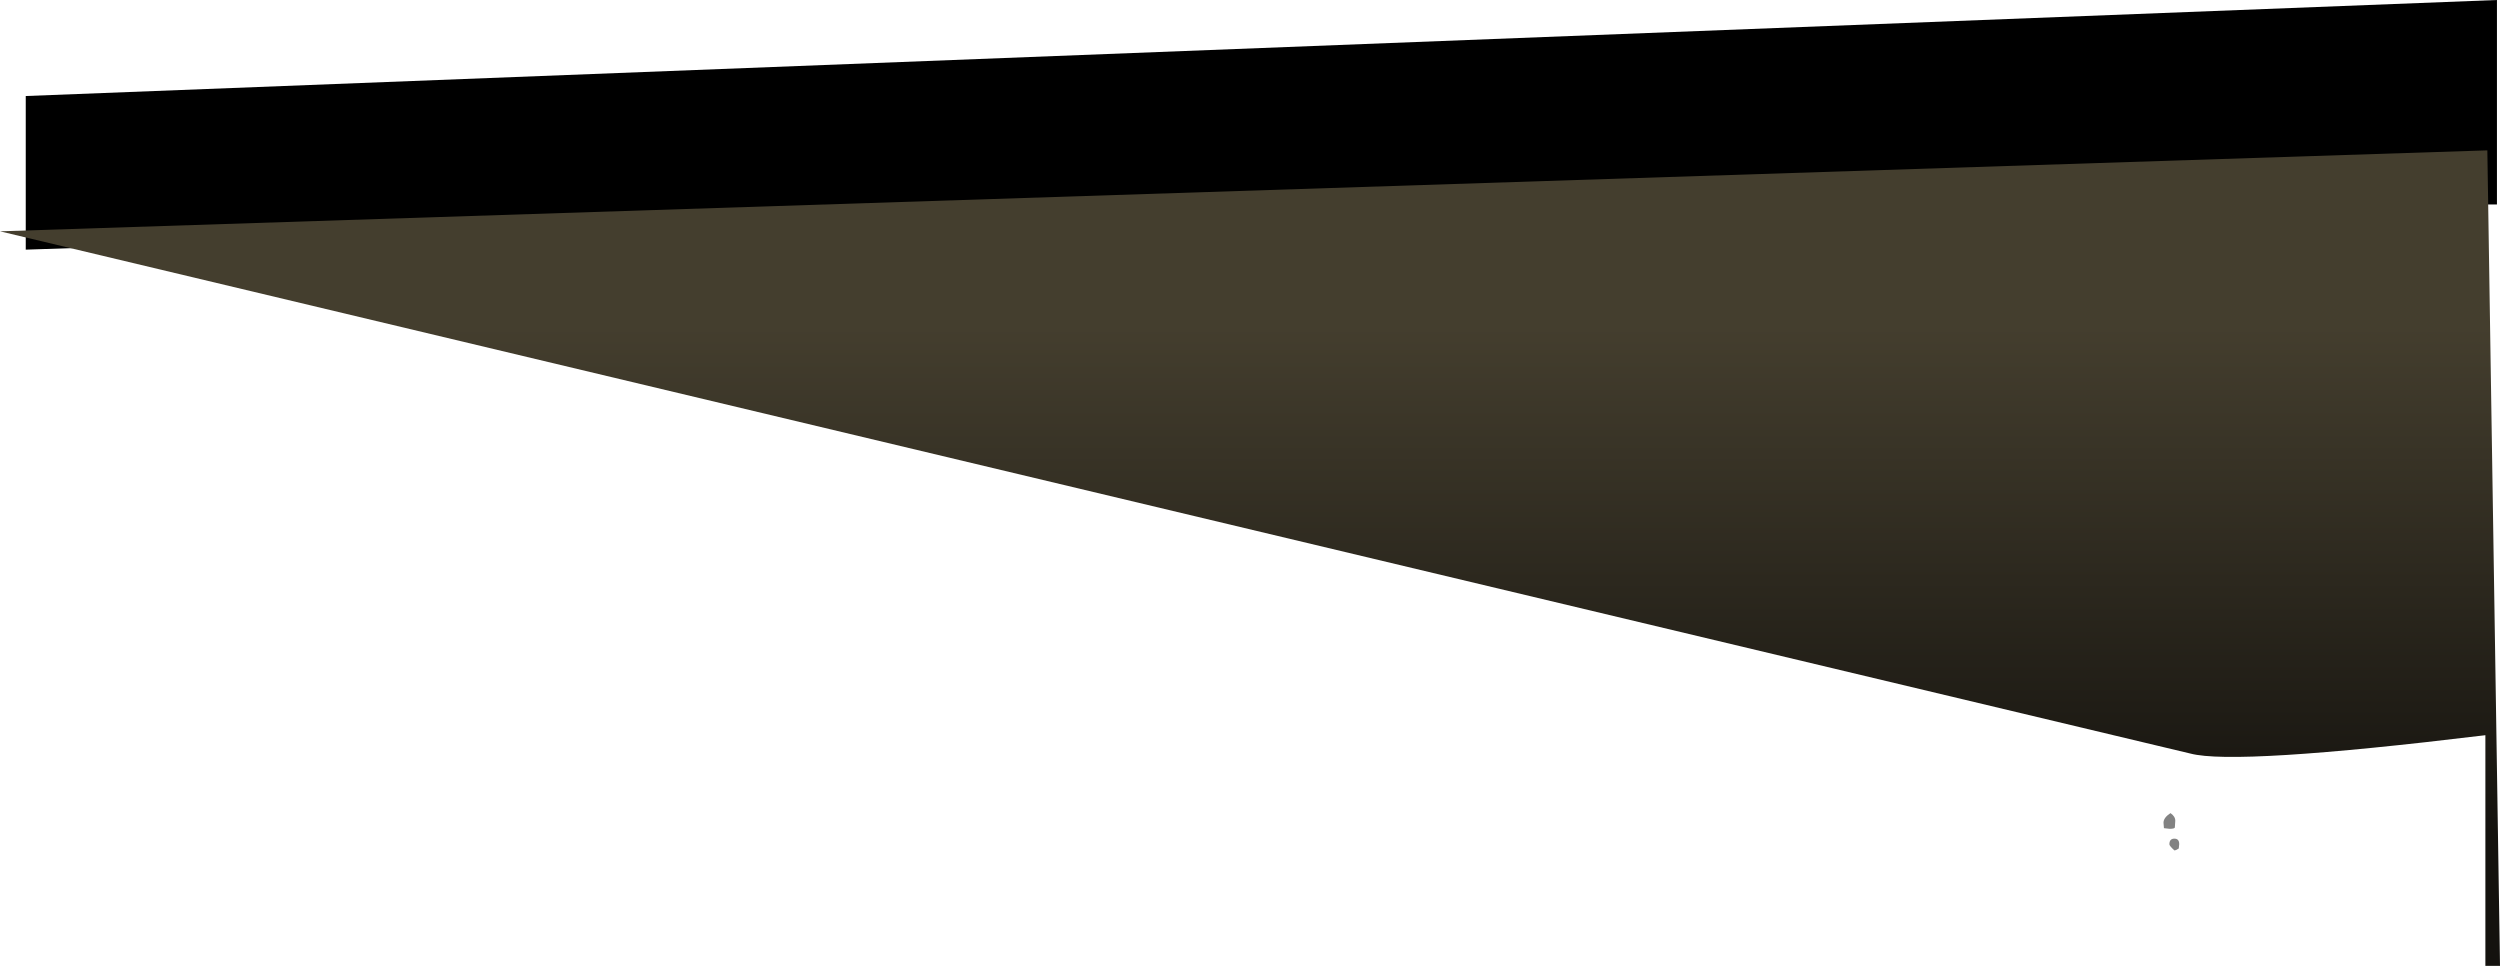<?xml version="1.0" encoding="UTF-8" standalone="no"?>
<svg xmlns:xlink="http://www.w3.org/1999/xlink" height="221.3px" width="572.8px" xmlns="http://www.w3.org/2000/svg">
  <g transform="matrix(1.0, 0.0, 0.0, 1.0, 296.35, 246.6)">
    <path d="M275.75 -246.6 L275.75 -199.75 270.7 -199.75 270.55 -208.15 -290.45 -189.4 -290.45 -224.6 275.75 -246.6" fill="#000000" fill-rule="evenodd" stroke="none"/>
    <path d="M202.85 -52.2 Q202.3 -51.8 201.85 -51.75 200.7 -52.8 200.7 -53.15 200.7 -54.45 201.85 -54.45 202.95 -54.45 202.95 -53.2 L202.85 -52.2 M202.05 -58.55 L201.95 -57.0 Q201.85 -56.7 200.75 -56.7 L199.45 -56.85 199.35 -58.1 Q199.35 -59.25 200.95 -60.3 202.05 -59.55 202.05 -58.55" fill="#828282" fill-rule="evenodd" stroke="none"/>
    <path d="M276.45 -25.3 L273.1 -25.3 273.1 -78.15 Q215.85 -71.2 205.5 -73.95 L-296.35 -193.6 273.55 -212.15 276.45 -25.3" fill="url(#gradient0)" fill-rule="evenodd" stroke="none"/>
  </g>
  <defs>
    <linearGradient gradientTransform="matrix(0.0, 0.071, -0.032, 0.0, 305.45, -113.65)" gradientUnits="userSpaceOnUse" id="gradient0" spreadMethod="pad" x1="-819.2" x2="819.2">
      <stop offset="0.0" stop-color="#443e2e"/>
      <stop offset="1.0" stop-color="#14120e"/>
    </linearGradient>
  </defs>
</svg>
